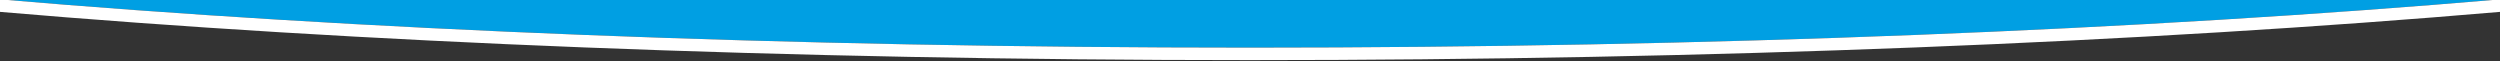 <?xml version="1.0" encoding="utf-8"?>
<!-- Generator: Adobe Illustrator 25.1.0, SVG Export Plug-In . SVG Version: 6.00 Build 0)  -->
<svg version="1.1" id="bow" xmlns="http://www.w3.org/2000/svg" xmlns:xlink="http://www.w3.org/1999/xlink" x="0px" y="0px"
	 viewBox="0 0 2000 49.1" style="enable-background:new 0 0 2000 49.1;" xml:space="preserve">
<rect x="0" y="0" width="2000" height="49.1" fill="#333333" stroke="none"/>
<style type="text/css">
	.st0{fill:#009FE3;}
	.st1{fill:#FFFFFF;}
</style>
<path class="st0" d="M0-0.5c284.6,24.4,629,38.6,1000,38.6s715.3-14.2,1000-38.6V-1H0V-0.5z"/>
<path class="st1" d="M0-0.5v10c284.6,24.4,629,38.6,1000,38.6s715.3-14.2,1000-38.6v-10c-284.7,24.4-629,38.6-1000,38.6
	S284.6,23.9,0-0.5z"/>
</svg>
